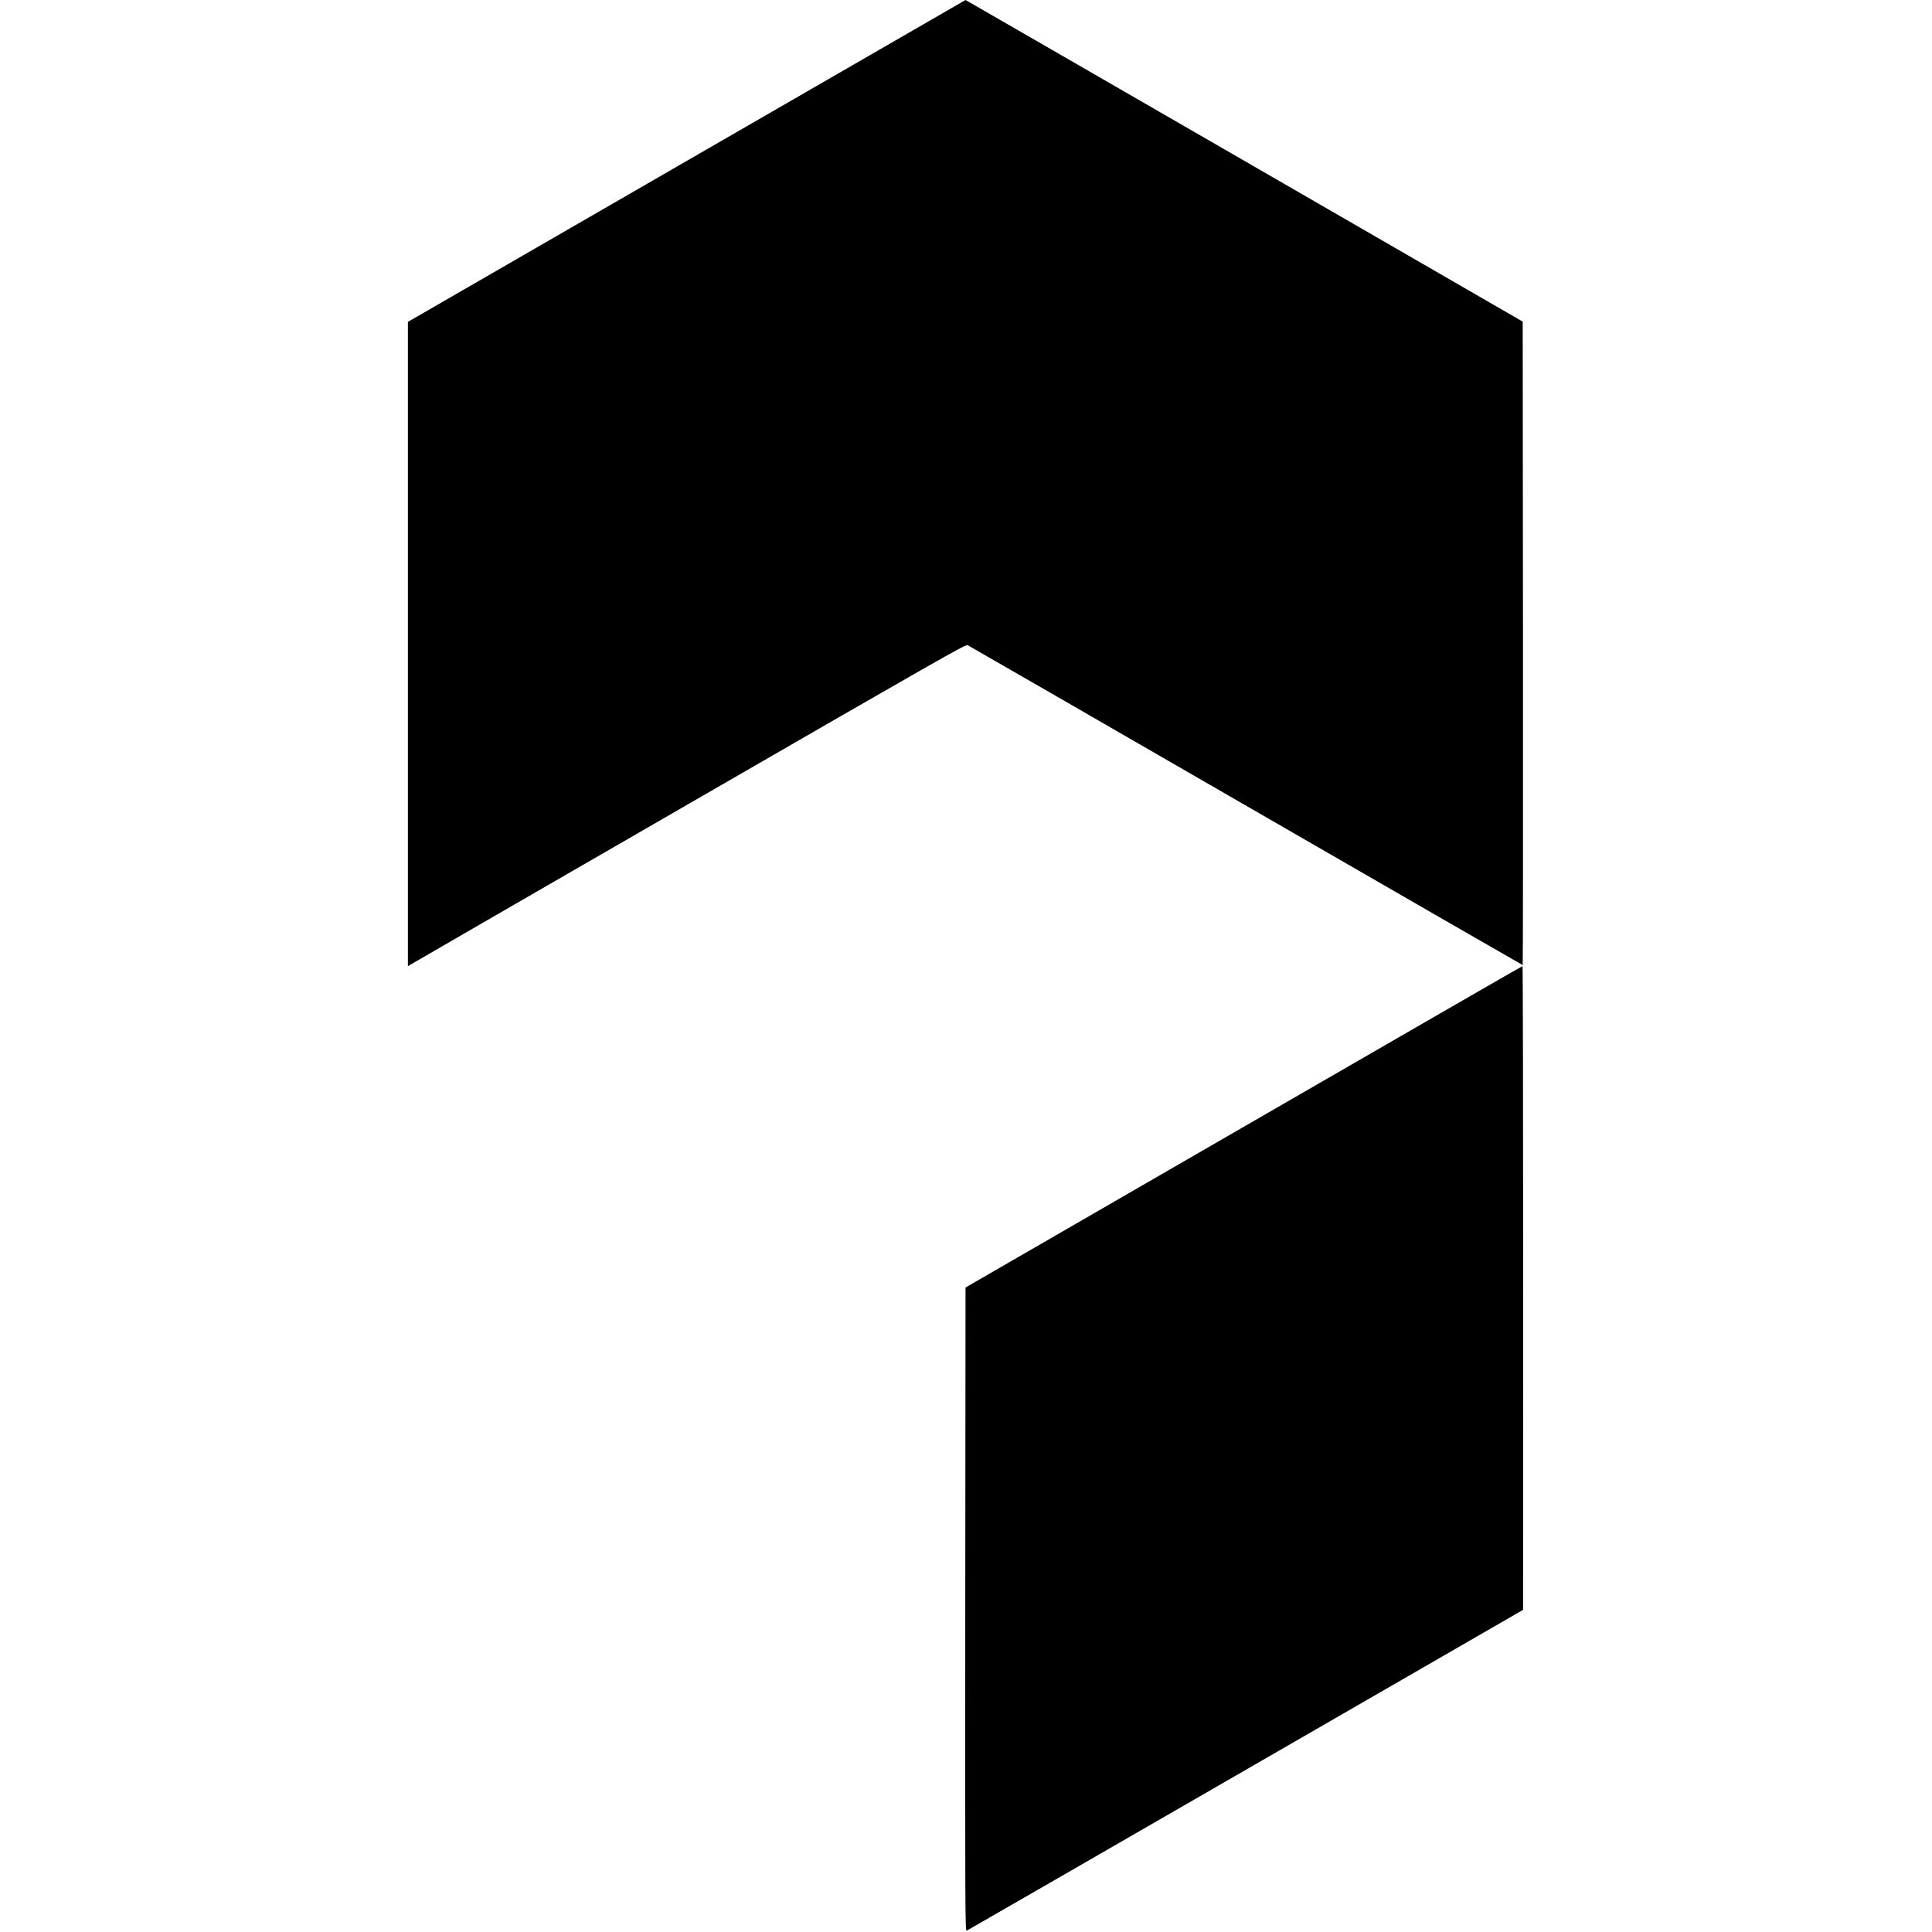 <?xml version="1.0" standalone="no"?>
<!DOCTYPE svg PUBLIC "-//W3C//DTD SVG 20010904//EN"
 "http://www.w3.org/TR/2001/REC-SVG-20010904/DTD/svg10.dtd">
<svg version="1.0" xmlns="http://www.w3.org/2000/svg"
 width="2084pt" height="2084pt" viewBox="0 0 2084 2084"
 preserveAspectRatio="xMidYMid meet">
<g transform="translate(0,2084) scale(0.1,-0.1)"
fill="#000000" stroke="none">
<path d="M7407 19104 l-3007 -1736 0 -3475 0 -3475 23 14 c12 8 1365 790 3006
1737 2711 1565 2986 1722 3008 1712 13 -6 1365 -785 3003 -1731 1639 -946
2982 -1720 2985 -1720 3 0 4 1562 3 3471 l-3 3470 -3004 1735 c-1652 954
-3005 1734 -3006 1734 0 0 -1354 -781 -3008 -1736z"/>
<path d="M13415 8685 l-3000 -1733 -3 -3472 c-2 -3233 -1 -3472 15 -3466 9 4
1363 784 3009 1734 l2993 1727 1 3473 c0 1909 -3 3472 -7 3471 -5 0 -1358
-781 -3008 -1734z"/>
</g>
</svg>
